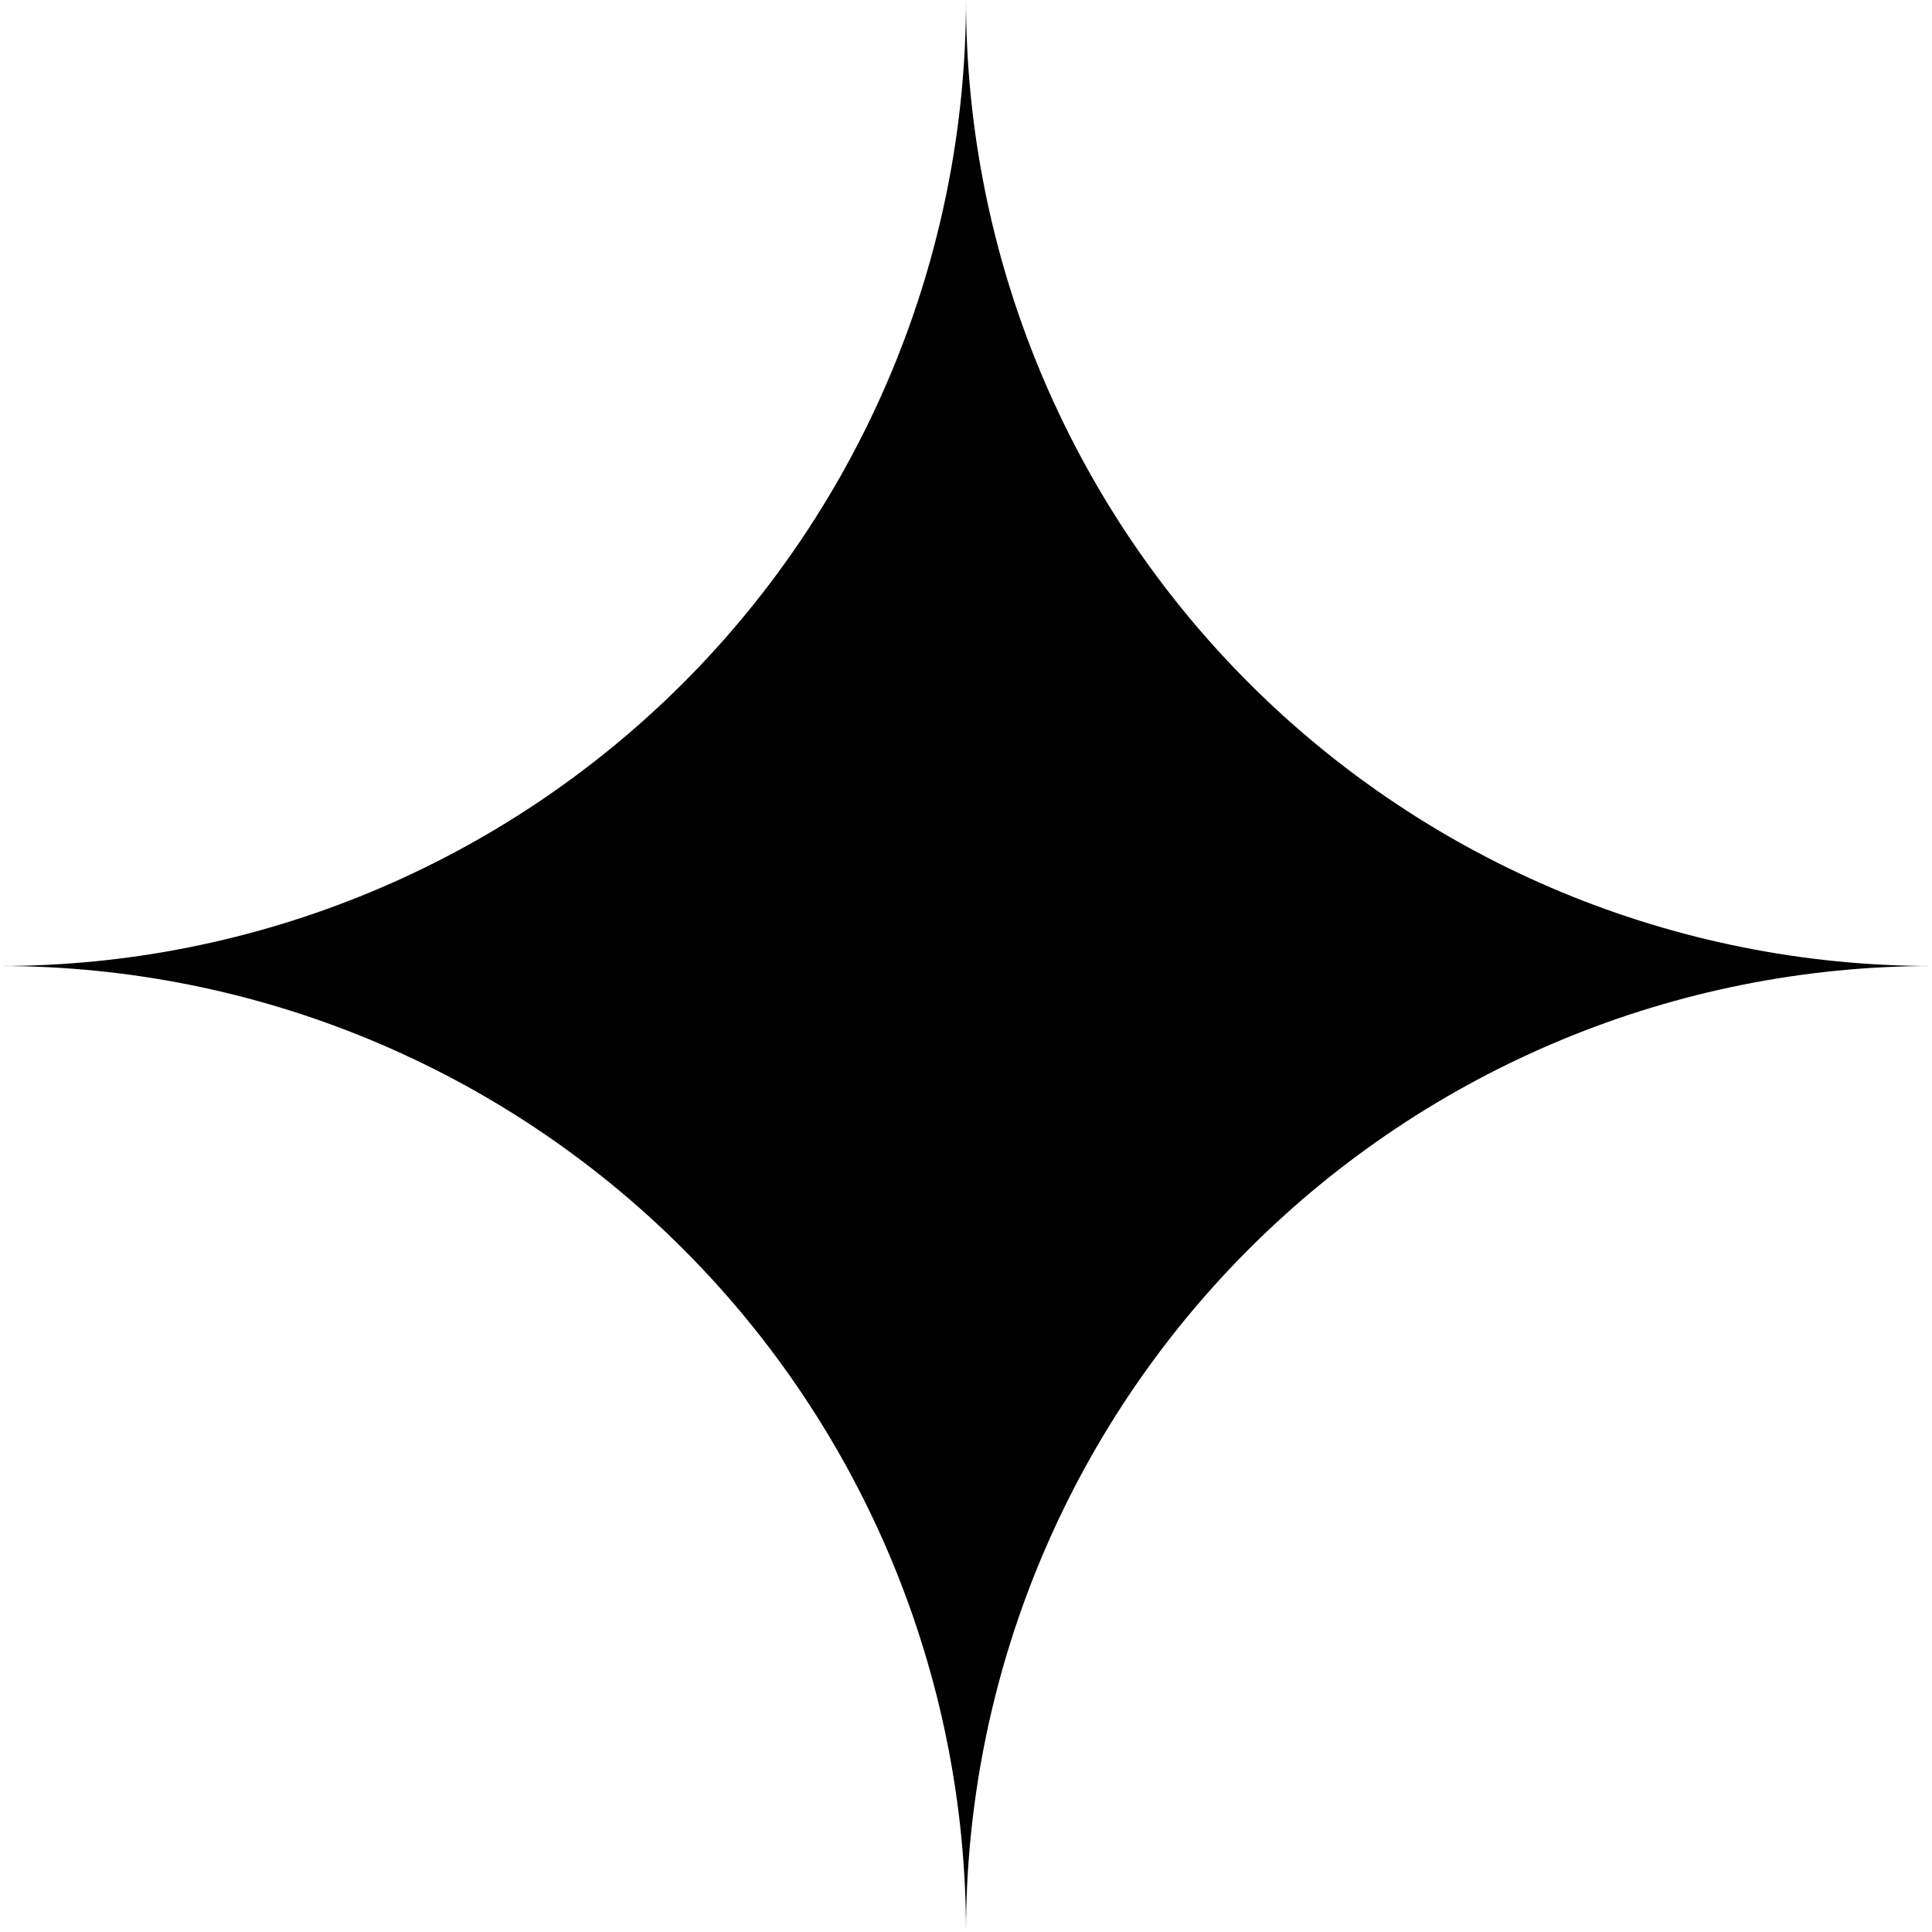 <svg width="19" height="19" viewBox="0 0 19 19" fill="none" xmlns="http://www.w3.org/2000/svg">
<g clip-path="url(#clip0_63_610)">
<path d="M9.5 19C9.5 16.48 8.499 14.064 6.718 12.283C4.936 10.501 2.52 9.5 0 9.5C2.52 9.5 4.936 8.499 6.718 6.718C8.499 4.936 9.5 2.52 9.5 0C9.5 2.52 10.501 4.936 12.283 6.718C14.064 8.499 16.48 9.5 19 9.5C16.48 9.5 14.064 10.501 12.283 12.283C10.501 14.064 9.5 16.48 9.5 19Z" fill="black"/>
</g>
<defs>
<clipPath id="clip0_63_610">
<rect width="19" height="19" fill="white"/>
</clipPath>
</defs>
</svg>
